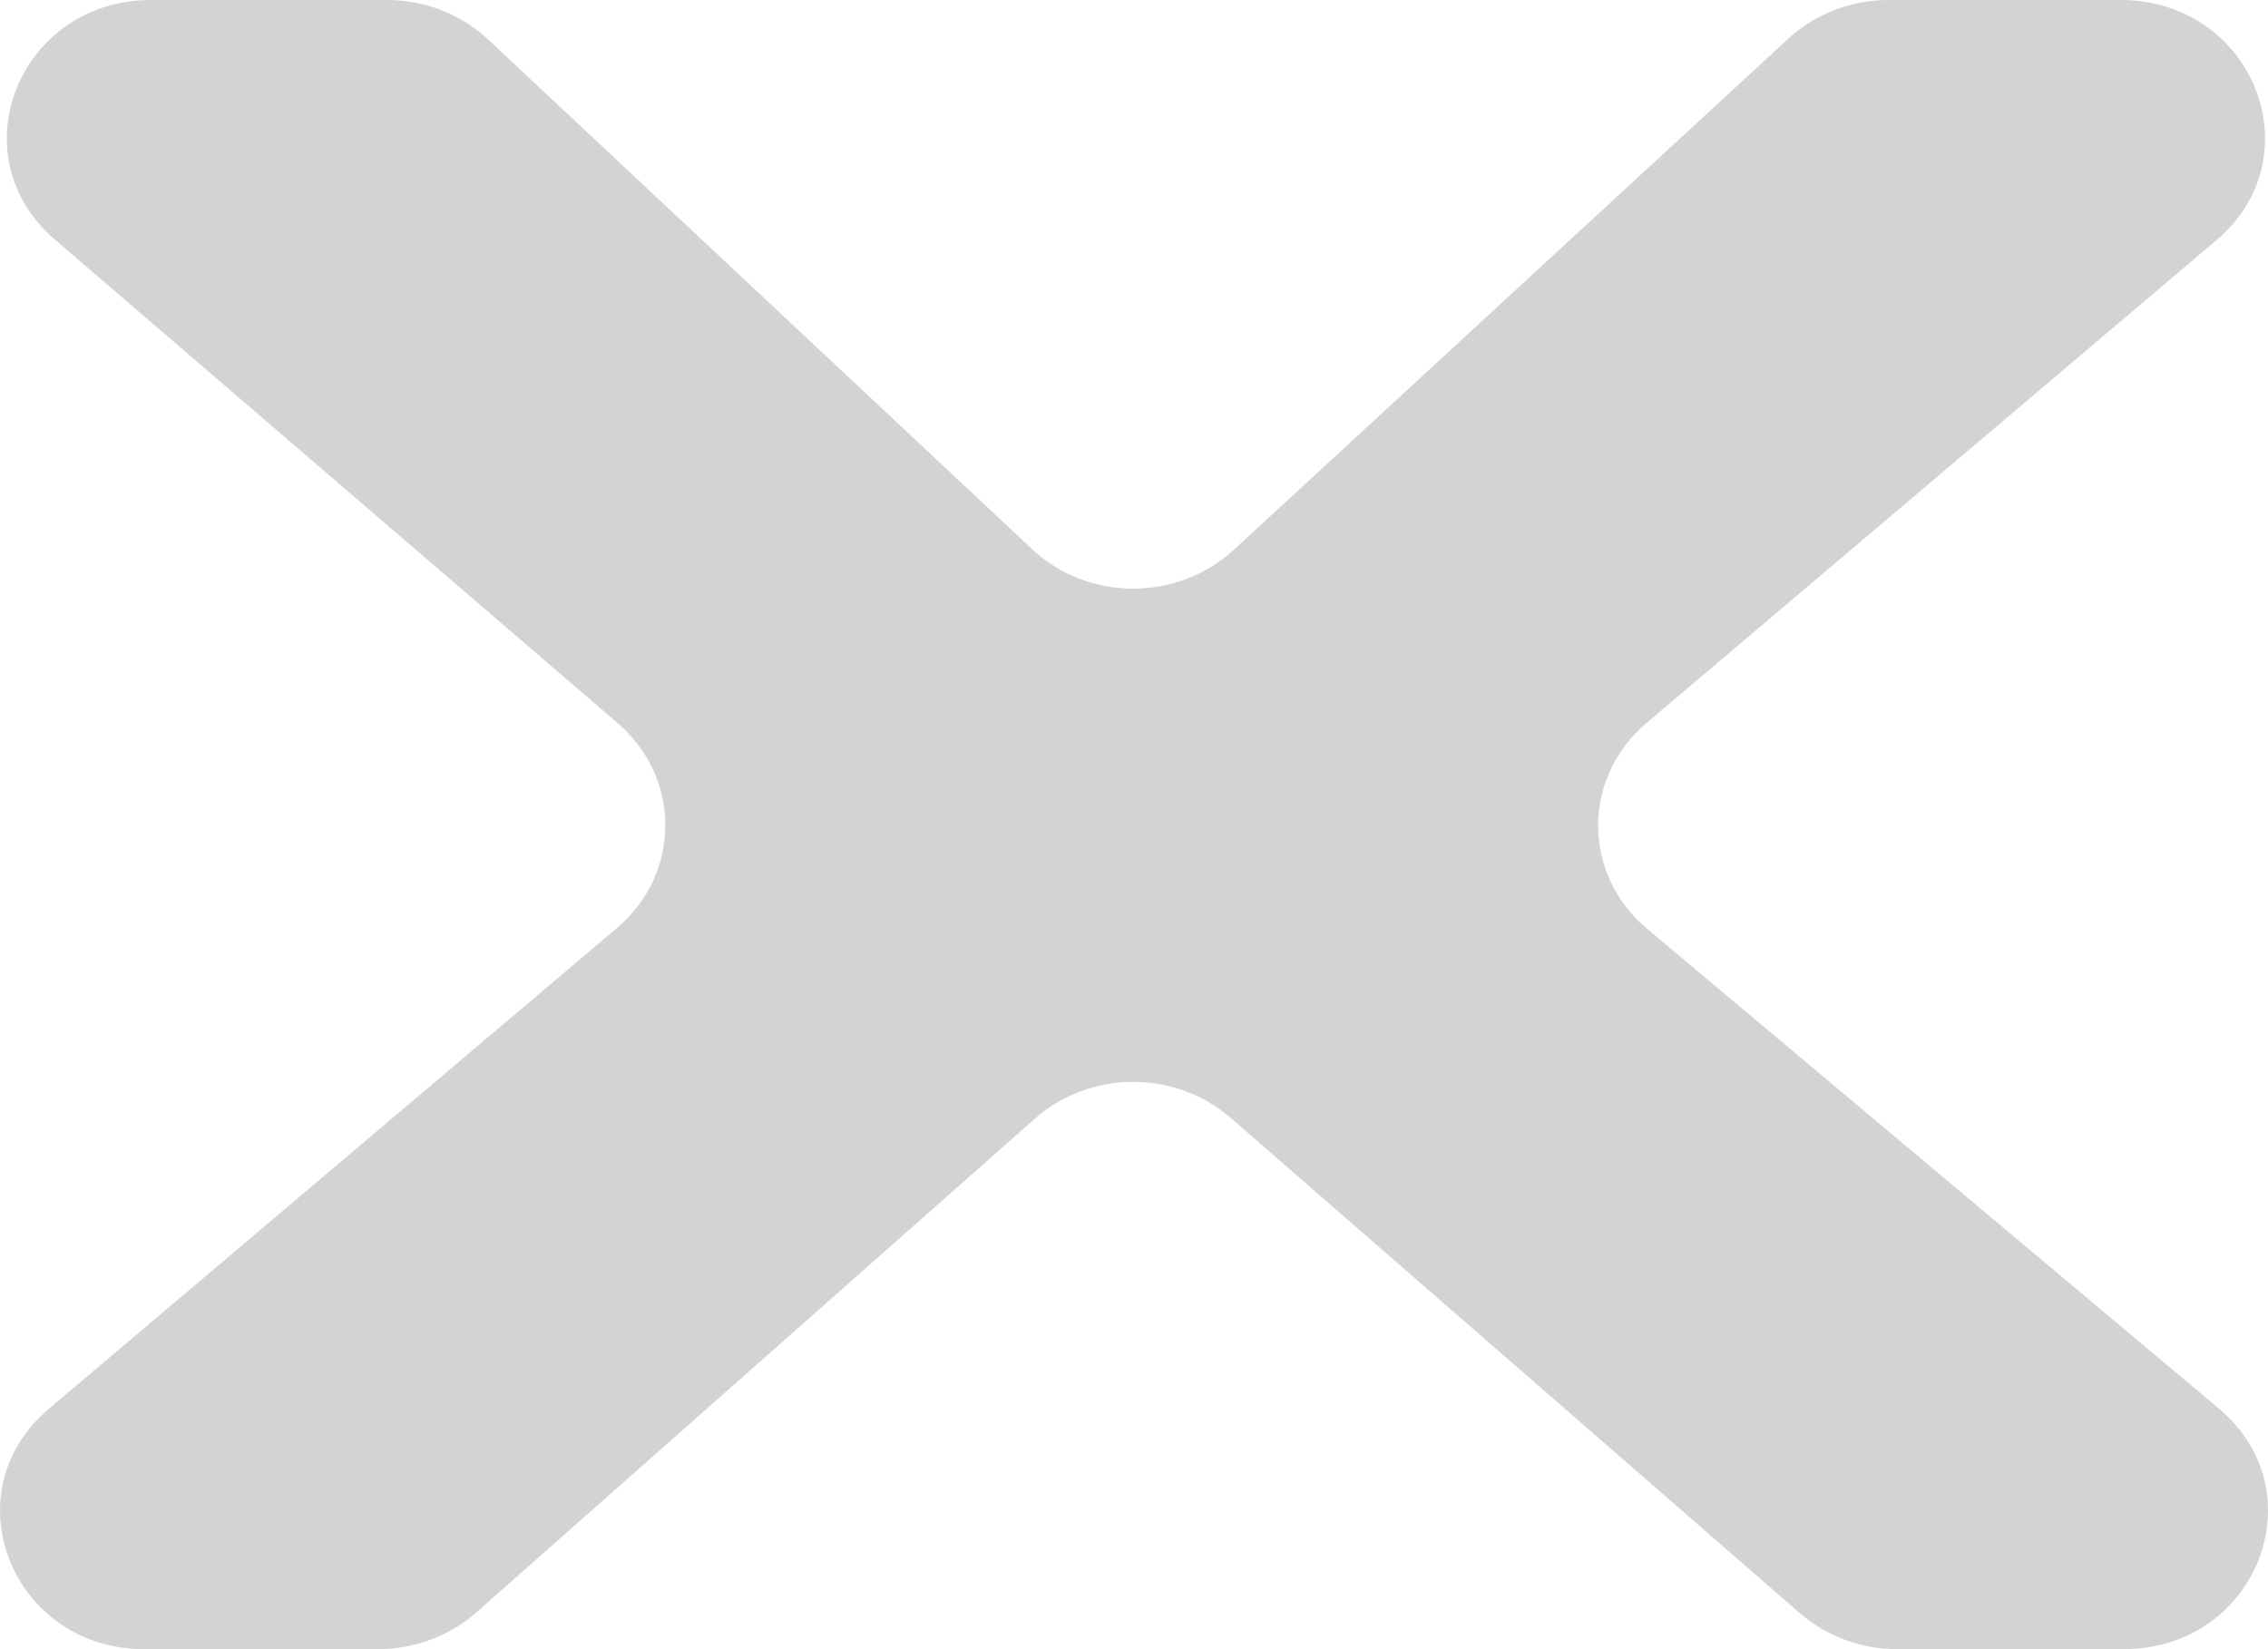 <svg width="11" height="8" viewBox="0 0 11 8" fill="none" xmlns="http://www.w3.org/2000/svg">
<path opacity="0.2" d="M1.877 0C2.06 0 2.236 0.069 2.367 0.191L5.006 2.664C5.276 2.918 5.71 2.919 5.983 2.668L8.673 0.188C8.804 0.067 8.978 0 9.16 0H10.284C10.928 0 11.23 0.758 10.75 1.165L7.986 3.507C7.672 3.773 7.673 4.24 7.988 4.505L10.762 6.833C11.245 7.239 10.944 8 10.299 8H9.202C9.027 8 8.86 7.938 8.73 7.826L5.968 5.422C5.699 5.189 5.287 5.19 5.02 5.426L2.31 7.822C2.18 7.936 2.01 8 1.834 8H0.701C0.058 8 -0.244 7.242 0.236 6.835L2.992 4.502C3.304 4.238 3.305 3.774 2.996 3.508L0.266 1.162C-0.21 0.753 0.093 0 0.734 0H1.877Z" fill="#242424"/>
</svg>
